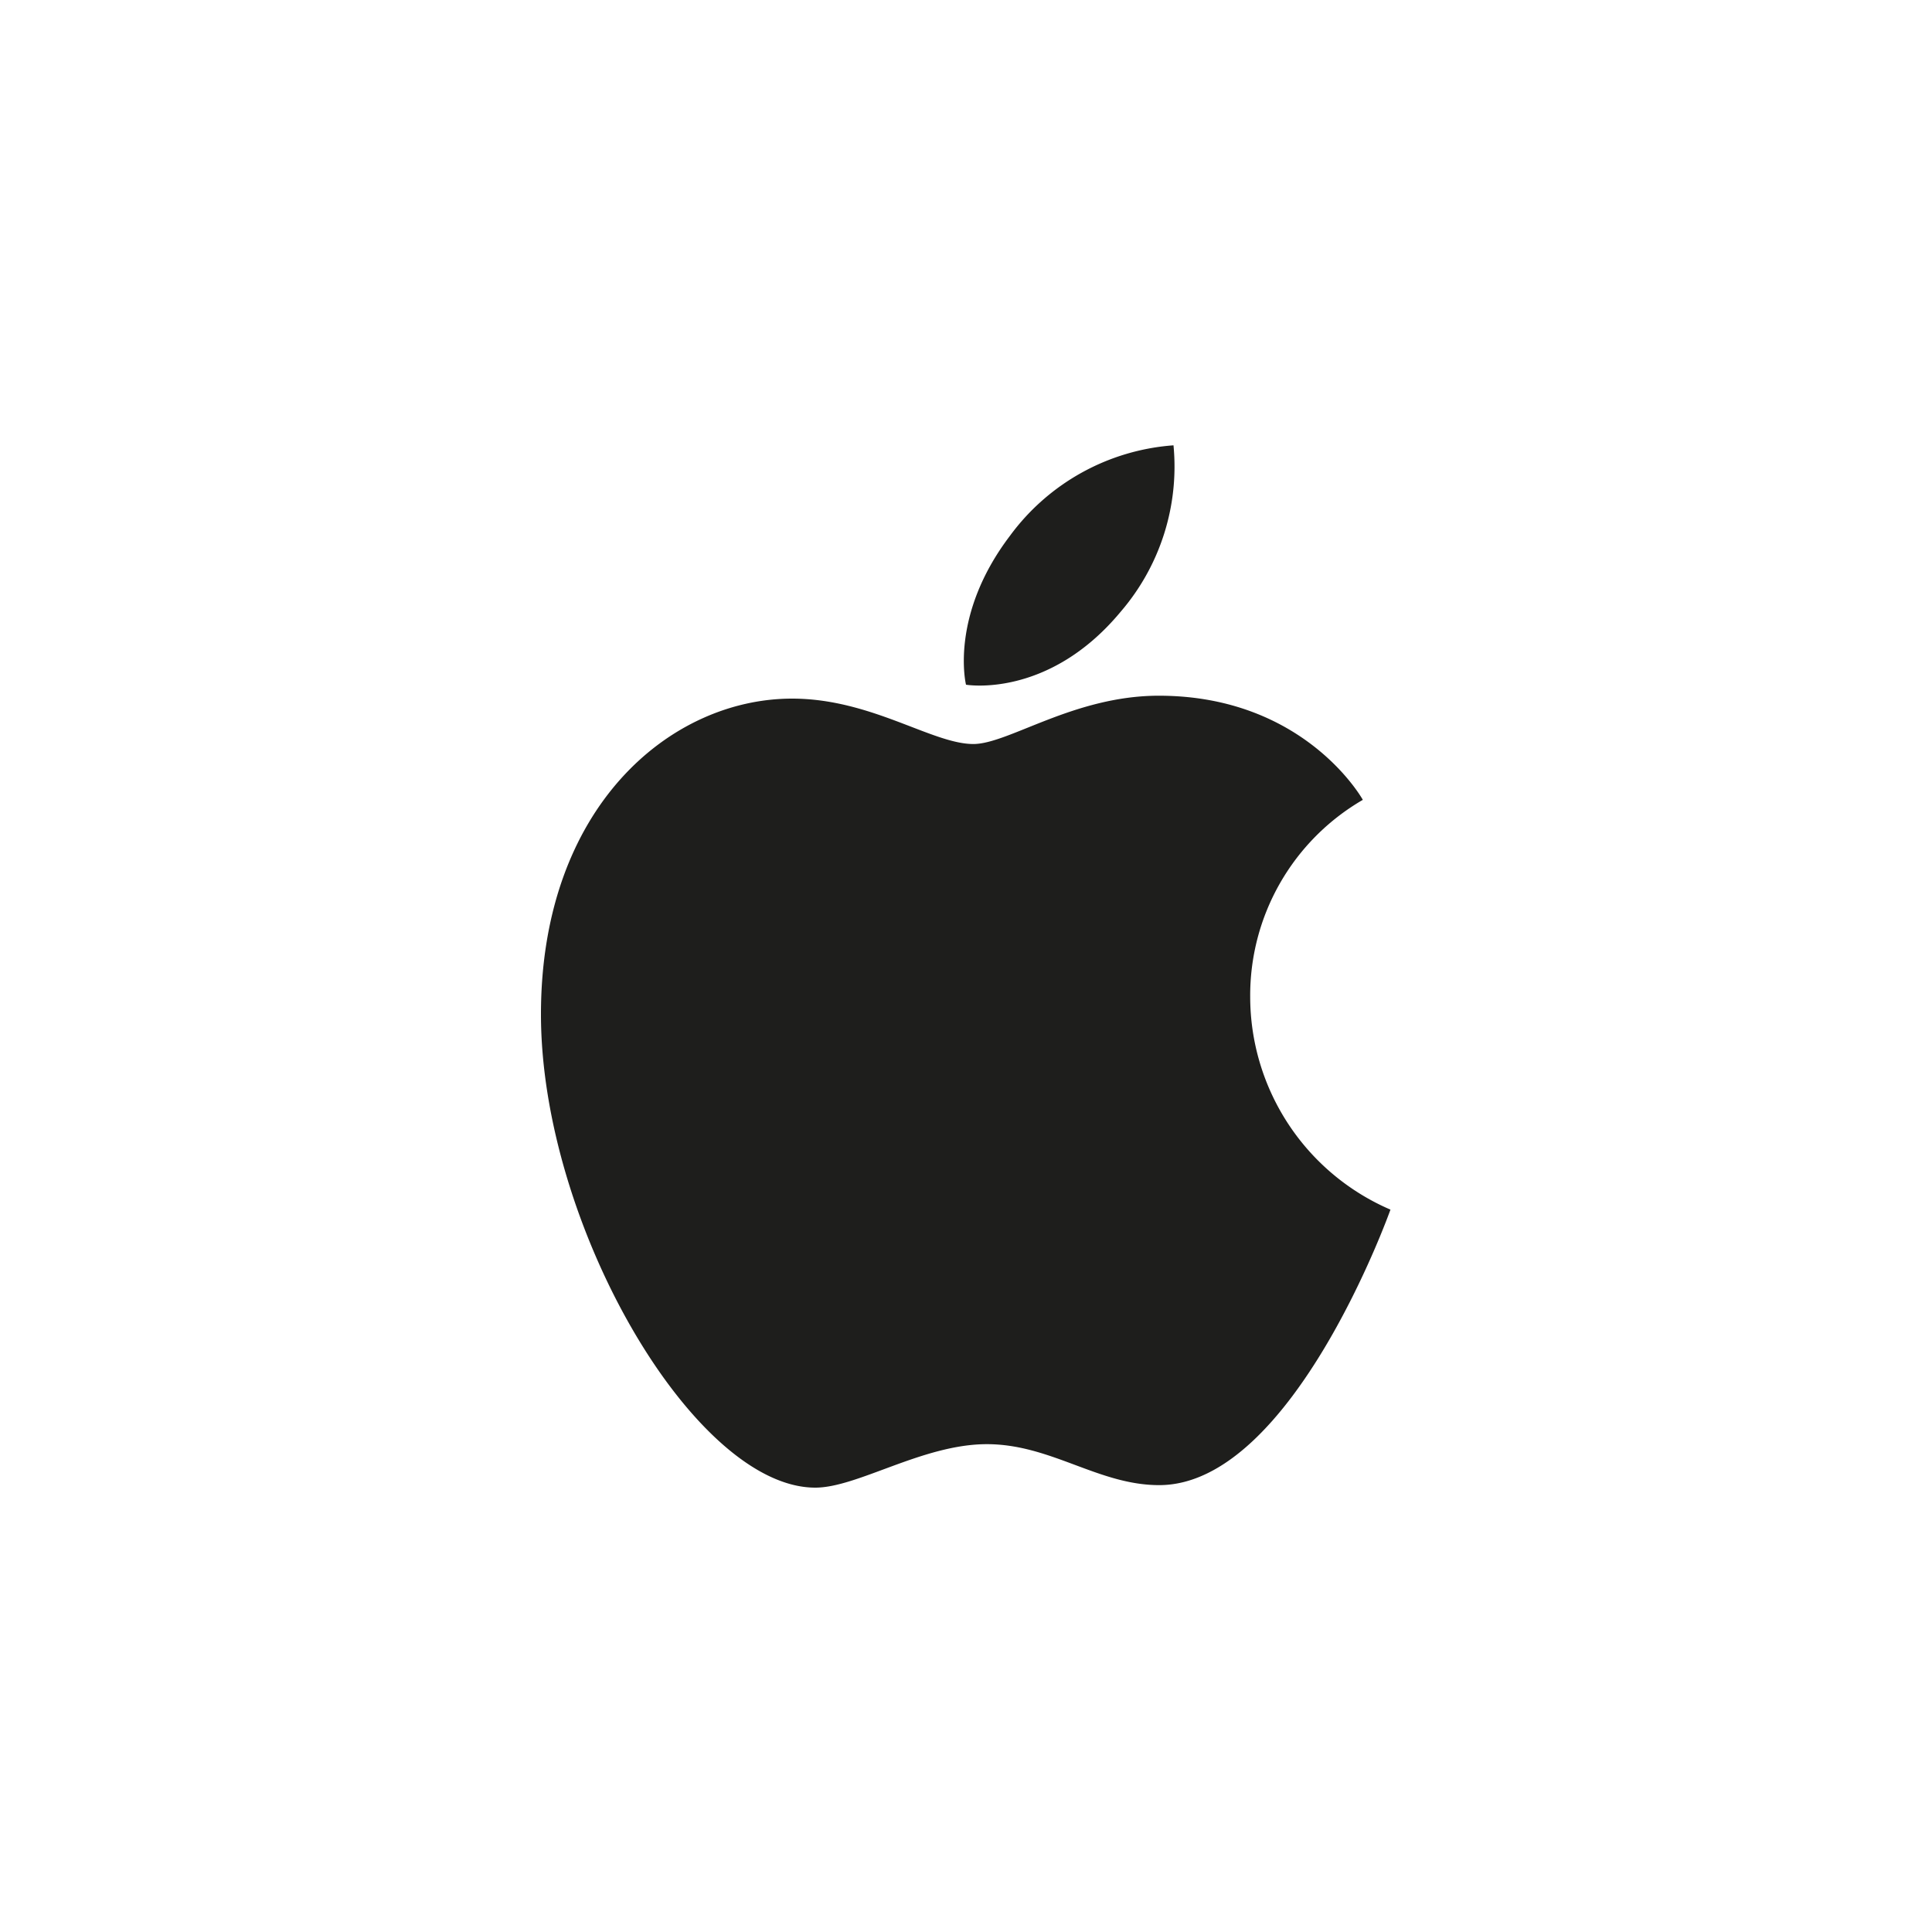 <svg id="Capa_1" data-name="Capa 1" xmlns="http://www.w3.org/2000/svg" viewBox="0 0 100 100"><defs><style>.cls-1{fill:#1e1e1c;fill-rule:evenodd;}</style></defs><path class="cls-1" d="M52.27,27.74a11.54,11.54,0,0,1,8.47-4.69A11.52,11.52,0,0,1,58,31.67c-3.75,4.51-8,3.77-8,3.77S49.12,31.89,52.27,27.74Z"/><path class="cls-1" d="M50.38,38.51c1.82,0,5.2-2.5,9.6-2.5,7.58,0,10.56,5.39,10.56,5.39a11.7,11.7,0,0,0-5.83,10.21,12,12,0,0,0,7.26,11S66.9,76.87,60,76.87c-3.15,0-5.6-2.12-8.92-2.12S44.39,77,42.2,77C35.94,77,28,63.4,28,52.5c0-10.72,6.69-16.34,13-16.34C45.09,36.16,48.25,38.51,50.38,38.51Z"/></svg>
